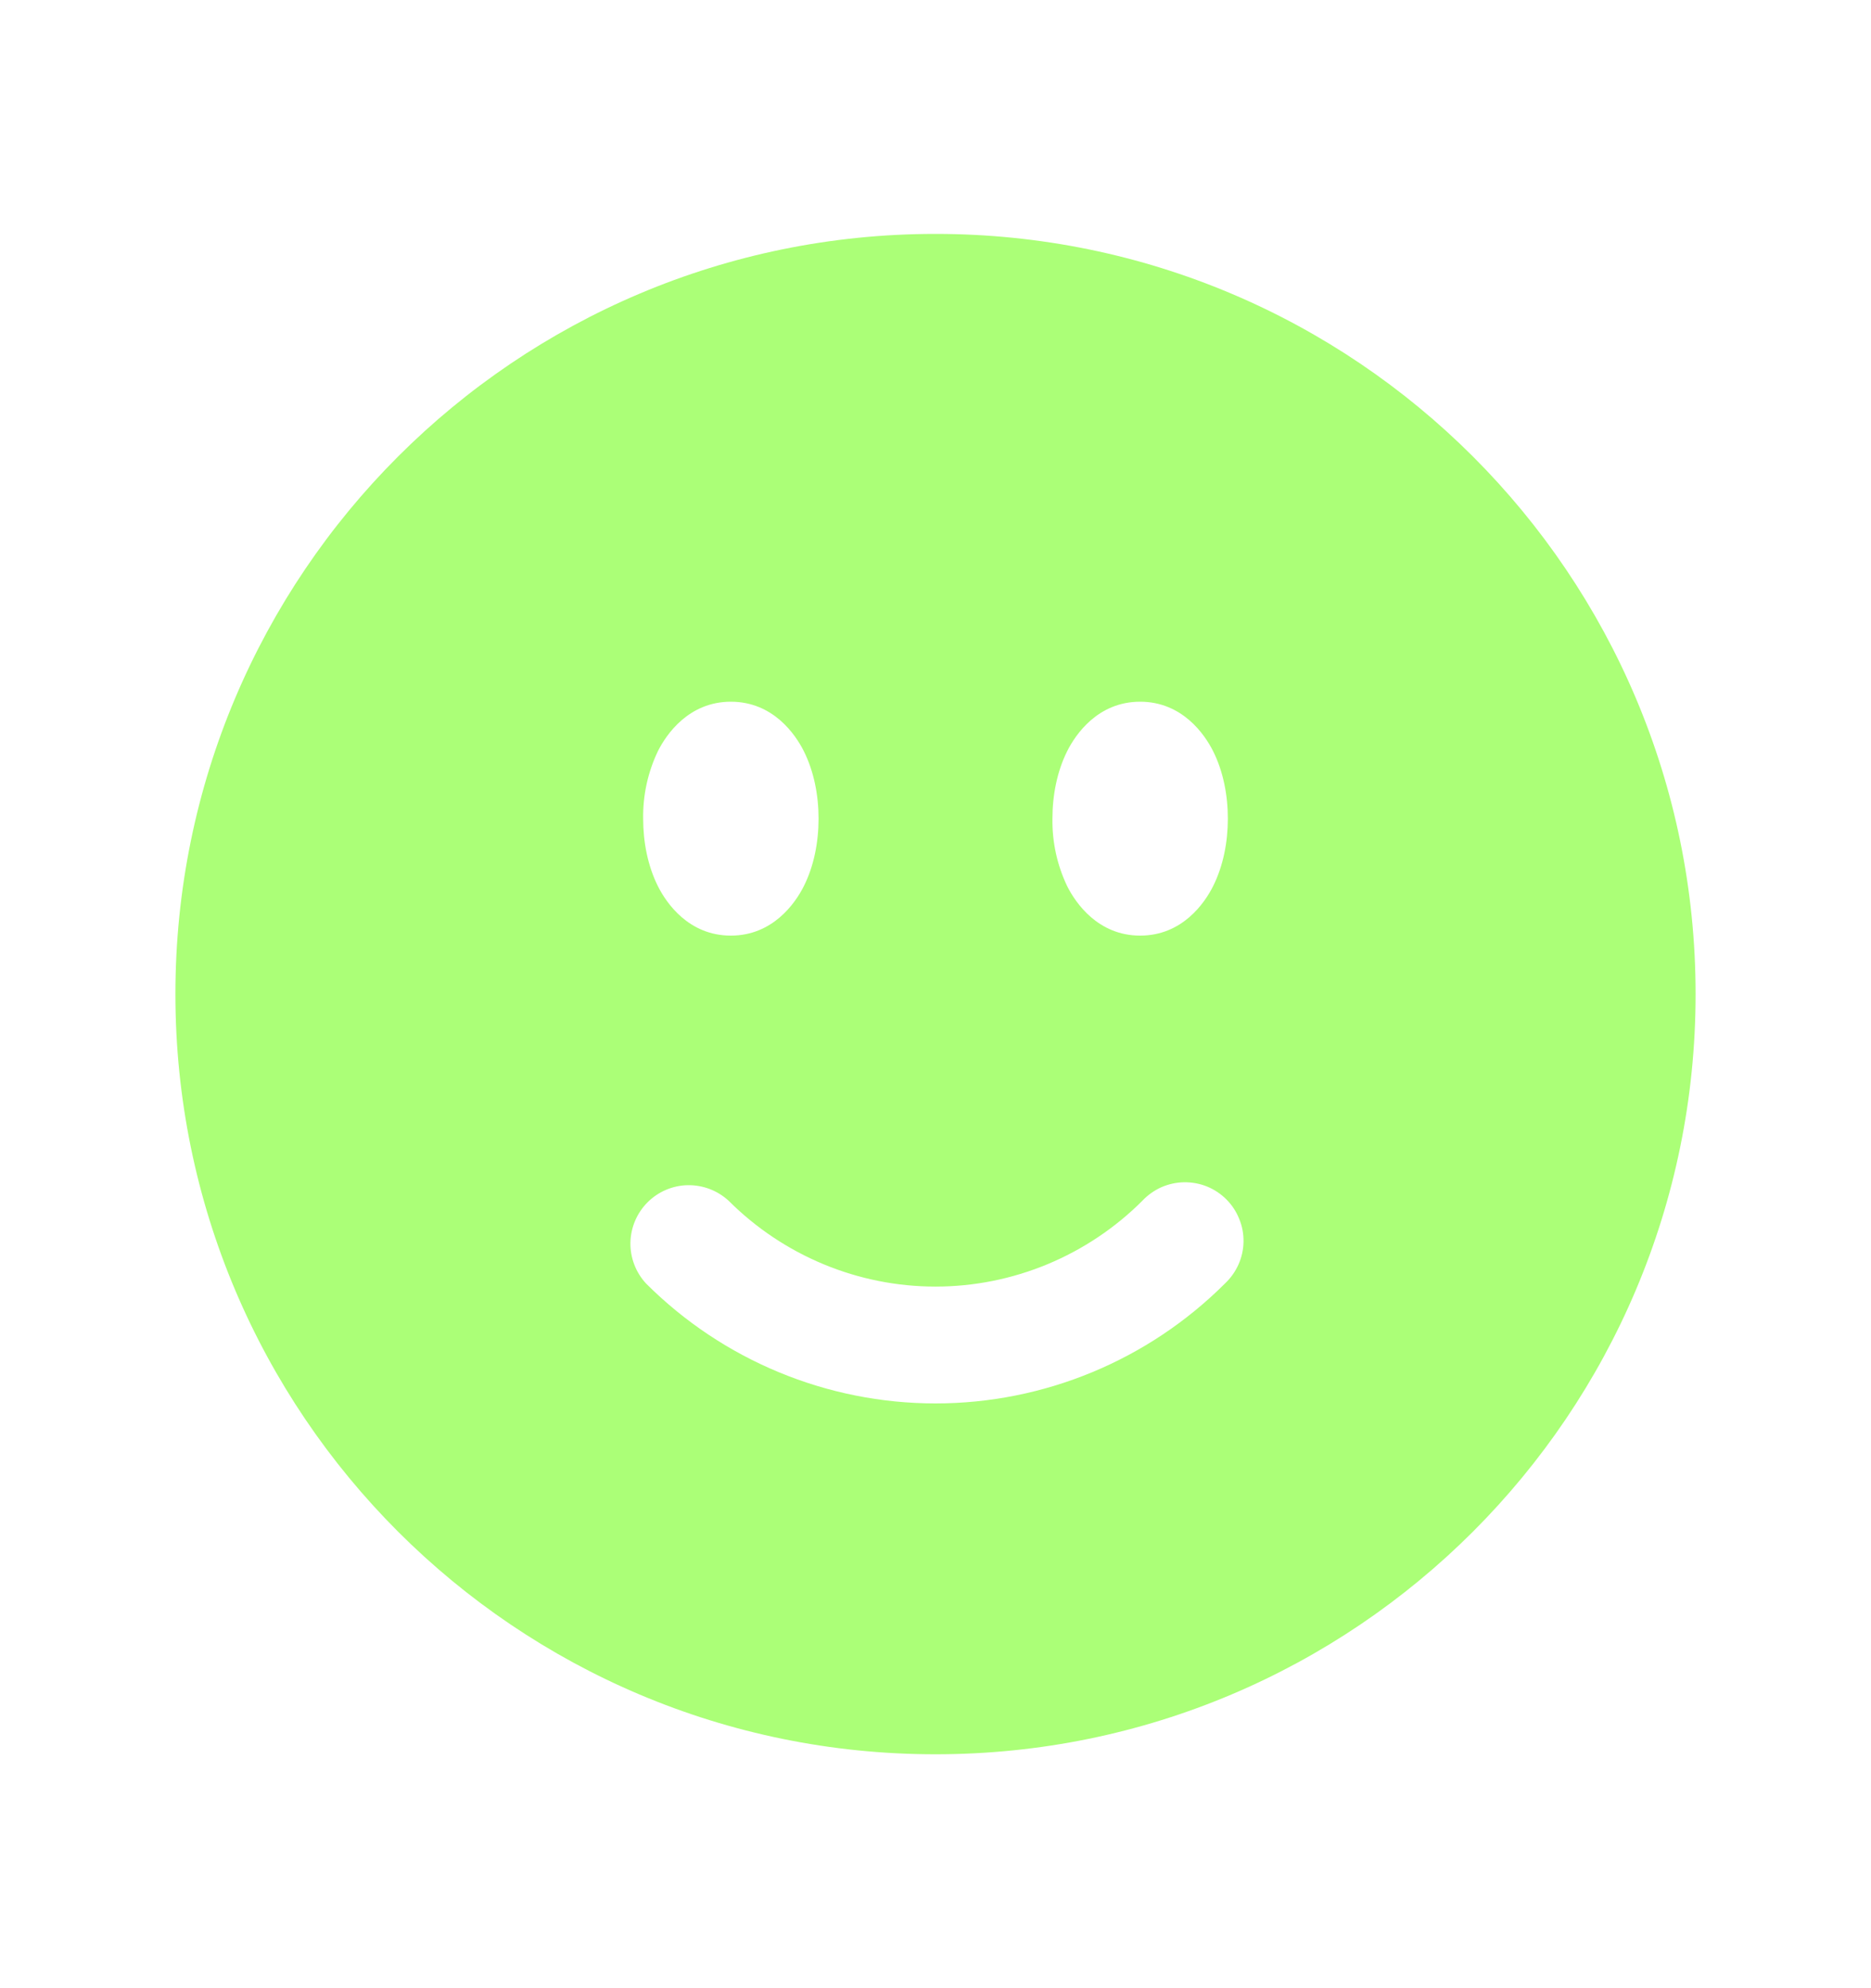 <svg width="16" height="17" viewBox="0 0 16 17" fill="none" xmlns="http://www.w3.org/2000/svg">
<g id="Smile">
<path id="Vector" fill-rule="evenodd" clip-rule="evenodd" d="M8 2C4.41 2 1.5 4.91 1.5 8.5C1.5 12.09 4.41 15 8 15C11.59 15 14.5 12.09 14.5 8.5C14.5 4.91 11.59 2 8 2ZM6.25 6C5.89 6 5.698 6.279 5.626 6.423C5.54 6.603 5.497 6.8 5.5 7C5.5 7.199 5.539 7.403 5.626 7.577C5.698 7.721 5.889 8 6.25 8C6.61 8 6.802 7.721 6.874 7.577C6.961 7.404 7 7.199 7 7C7 6.801 6.961 6.597 6.874 6.423C6.802 6.279 6.611 6 6.25 6ZM9.126 6.423C9.198 6.279 9.389 6 9.75 6C10.11 6 10.302 6.279 10.374 6.423C10.461 6.596 10.5 6.801 10.5 7C10.5 7.199 10.461 7.403 10.374 7.577C10.302 7.721 10.111 8 9.75 8C9.39 8 9.198 7.721 9.126 7.577C9.04 7.397 8.997 7.2 9 7C9 6.801 9.039 6.597 9.126 6.423ZM10.475 10.975C10.524 10.929 10.563 10.874 10.591 10.812C10.618 10.751 10.633 10.685 10.634 10.618C10.635 10.55 10.623 10.484 10.597 10.422C10.572 10.359 10.535 10.303 10.487 10.255C10.44 10.208 10.383 10.17 10.321 10.145C10.259 10.12 10.192 10.108 10.125 10.109C10.058 10.11 9.992 10.125 9.93 10.152C9.869 10.18 9.814 10.219 9.768 10.268C9.536 10.5 9.26 10.684 8.957 10.81C8.653 10.936 8.328 11.001 8 11.001C7.672 11.001 7.346 10.936 7.043 10.81C6.74 10.684 6.464 10.5 6.232 10.268C6.137 10.18 6.012 10.132 5.882 10.134C5.753 10.136 5.629 10.189 5.538 10.28C5.446 10.372 5.394 10.495 5.391 10.625C5.389 10.755 5.437 10.88 5.525 10.975C6.182 11.631 7.072 12 8 12C8.928 12 9.818 11.631 10.475 10.975Z" fill="#ABFF77"/>
</g>
</svg>
